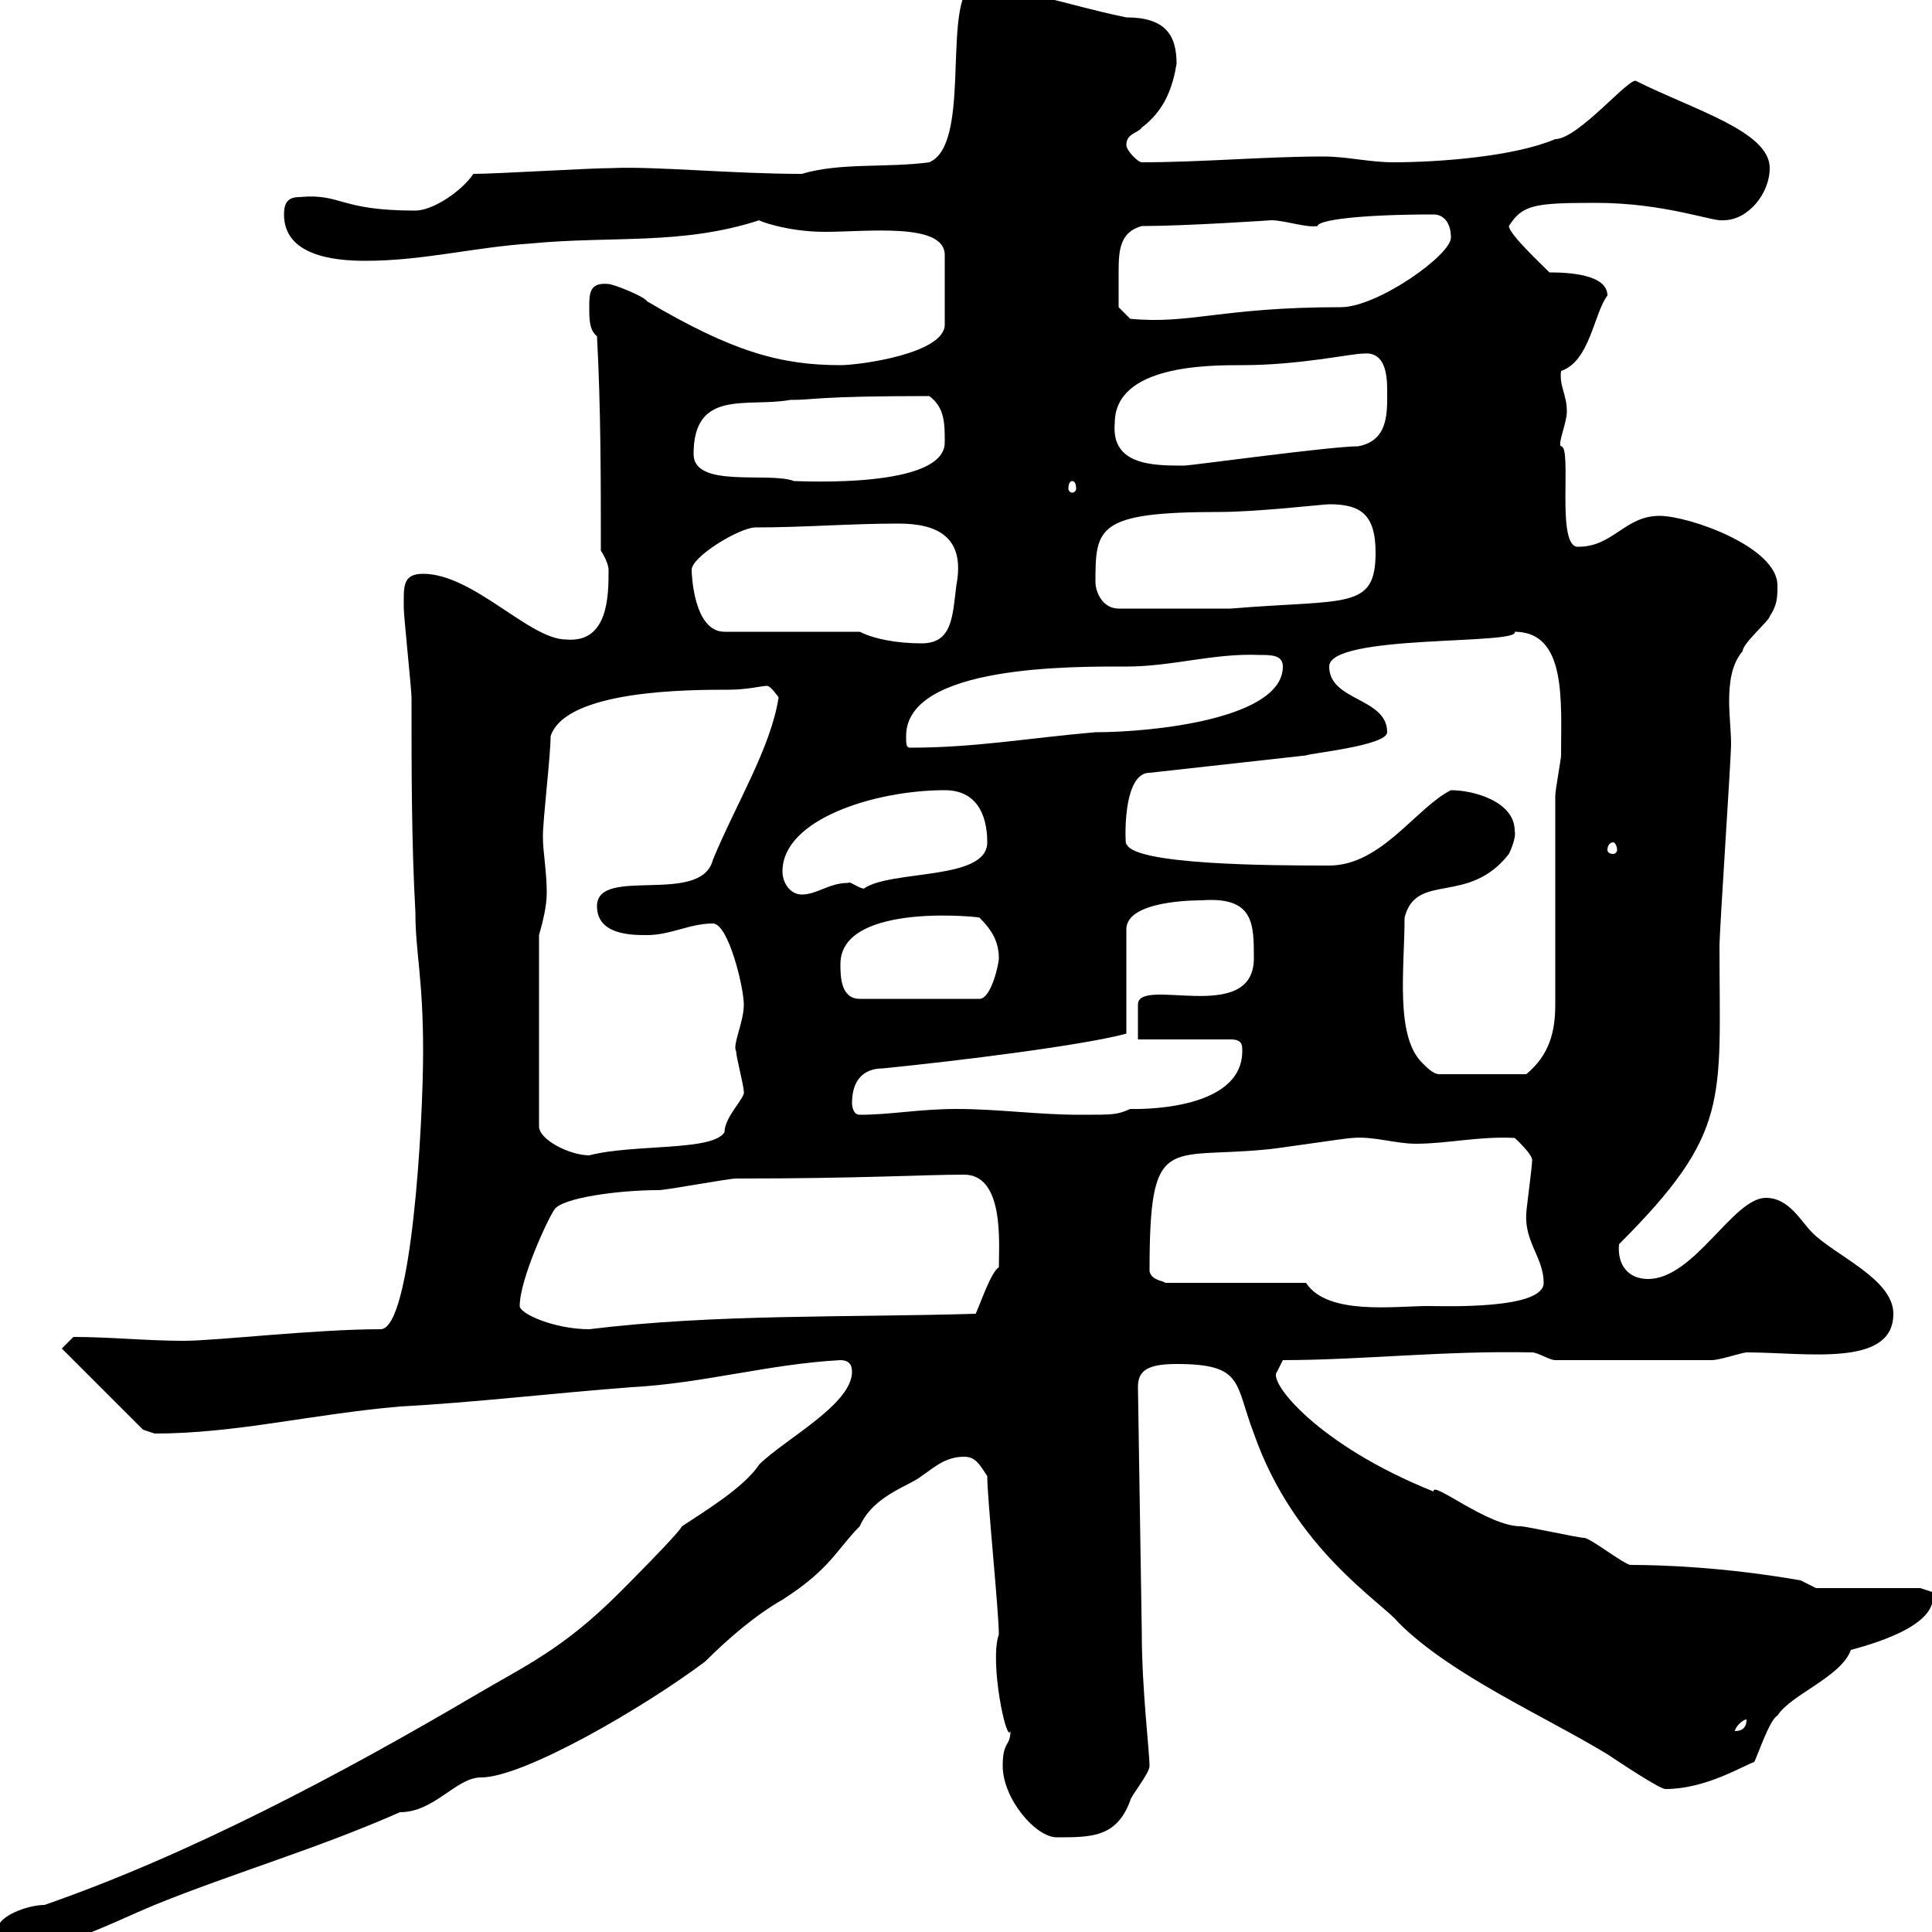 <svg xmlns="http://www.w3.org/2000/svg" xmlns:xlink="http://www.w3.org/1999/xlink" width="300" height="300"><path d="M-0.30 299.40C-0.30 302.40 0.60 302.40 3.30 302.40C10.50 302.40 16.80 298.80 24 295.80C36.60 290.70 49.20 287.10 62.10 281.40C67.50 281.40 70.80 276 74.70 276C81.30 276 99.90 265.20 109.50 258C113.10 254.40 117.30 250.80 121.50 248.40C129 243.60 129.90 240.60 133.50 237C135.60 232.20 141.30 230.70 143.10 229.20C144.90 228 146.70 226.20 149.70 226.20C151.50 226.20 152.10 227.40 153.30 229.20C153.30 232.80 155.10 250.20 155.10 253.80C153.60 258 156.30 270.90 156.90 268.80C156.90 271.20 155.70 270.30 155.70 274.20C155.70 279.30 160.80 285.30 164.10 285.30C169.50 285.30 173.40 285.30 175.50 279.60C175.50 279 178.50 275.40 178.50 274.20C178.50 272.10 177.30 262.20 177.30 253.80L176.70 215.40C176.70 213 177.90 211.80 182.70 211.80C193.20 211.80 191.70 214.80 194.70 222.60C201 240.60 214.50 248.70 217.20 252C225.30 260.10 239.70 266.40 249.60 272.40C251.40 273.60 257.70 277.80 258.60 277.80C264.90 277.80 270.60 274.20 272.40 273.60C273 272.40 274.80 267 276 266.40C278.10 263.10 285.90 260.40 287.40 256.20C289.50 255.60 301.50 252.60 300 247.20C300 247.20 298.20 246.60 298.20 246.60L282 246.60C282 246.60 279.60 245.40 279.60 245.40C267.60 243.30 257.70 243 253.20 243C252.30 243 246.90 238.80 246 238.80C245.10 238.80 237 237 236.10 237C231 237 222.30 229.80 222.60 231.60C204.60 224.40 196.80 214.50 198.30 213C198.30 213 199.20 211.20 199.20 211.20C211.20 211.20 224.40 209.70 237.90 210C238.80 210 240.60 211.20 241.50 211.20C249.30 211.20 261.30 211.20 265.80 211.20C267 211.20 270.60 210 271.20 210C280.50 210 294 212.40 294 204C294 198.60 285 195 281.40 191.40C279.60 189.60 277.80 186 274.20 186C269.10 186 263.10 198.60 255.90 198.60C252.90 198.60 251.10 196.50 251.40 193.20C268.80 175.80 267 171 267 147C267 144.30 268.80 117.90 268.80 115.50C268.80 113.70 268.50 111 268.50 108.90C268.50 106.20 268.80 103.20 270.60 101.10C270.60 99.90 274.80 96.30 274.80 95.70C276 93.90 276 92.70 276 90.90C276 84.90 262.20 80.10 257.70 80.10C252.30 80.10 250.50 84.90 245.10 84.90C241.50 85.20 244.20 69.30 242.40 69.30C241.80 69 243.30 65.70 243.30 63.90C243.30 61.20 242.10 60 242.40 57.60C246.90 56.10 247.50 48.60 249.60 45.90C249.60 42.60 243.60 42.30 240.60 42.30C239.10 40.80 234.30 36.30 234.30 35.10C236.40 31.80 238.20 31.50 247.80 31.50C258.60 31.50 266.10 34.50 267.60 34.20C271.50 34.20 274.80 30 274.80 26.10C274.80 20.40 263.10 17.10 254.10 12.60C253.20 11.70 245.10 21.60 241.50 21.60C235.20 24.30 223.50 25.20 216.30 25.20C212.70 25.20 209.10 24.30 205.50 24.30C196.50 24.30 186.60 25.20 177.30 25.20C176.70 25.20 174.90 23.40 174.90 22.50C174.90 20.70 176.70 20.70 177.30 19.80C180.90 17.10 182.10 13.50 182.70 9.90C182.70 5.40 180.90 2.70 174.90 2.70C164.70 0.60 159.90-1.80 150.30-1.80C146.70 3 150.60 22.50 144.30 25.20C137.70 26.10 130.50 25.20 124.50 27C113.70 27 101.70 25.80 95.10 26.10C91.50 26.10 77.10 27 73.50 27C71.70 29.70 67.20 32.70 64.50 32.70C52.50 32.70 53.10 30 46.50 30.60C44.70 30.60 44.10 31.50 44.10 33.30C44.10 39.60 51.60 40.50 56.70 40.50C65.70 40.50 73.50 38.40 82.50 37.80C95.10 36.60 105.90 38.10 117.90 34.20C117.60 34.20 122.10 36 128.10 36C134.70 36 146.70 34.50 146.70 39.60L146.70 50.40C146.70 54.90 133.50 56.70 130.50 56.70C121.20 56.70 113.70 54.60 100.50 46.80C99.90 45.90 95.10 44.10 94.50 44.10C91.50 43.80 91.50 45.60 91.50 47.70C91.50 49.50 91.50 51.30 92.70 52.20C93.30 63.30 93.30 74.70 93.30 85.50C93.30 85.50 94.50 87.30 94.50 88.50C94.50 92.40 94.50 99.90 87.90 99.30C82.20 99.30 73.50 89.10 65.70 89.10C62.40 89.10 62.70 91.20 62.70 94.50C62.70 95.70 63.90 107.10 63.90 108.30C63.90 120 63.90 130.80 64.50 141.60C64.50 147.90 65.70 151.80 65.70 163.20C65.70 174.60 63.90 206.40 59.10 206.40C48.90 206.40 33.60 208.20 28.50 208.20C22.80 208.20 17.10 207.60 11.40 207.60C11.40 207.60 9.60 209.40 9.60 209.40L22.20 222L24 222.60C36.60 222.60 48.30 219.60 62.10 218.40C73.50 217.80 86.10 216.30 98.10 215.40C109.20 214.80 119.40 211.80 130.50 211.20C131.70 211.20 132.30 211.80 132.30 213C132.30 218.10 121.80 223.50 117.90 227.40C115.50 231 109.50 234.60 105.90 237C105.30 238.20 96.90 246.60 96.30 247.20C87.30 256.20 81.60 258.60 73.50 263.40C53.10 275.40 29.40 288 6.90 295.80C4.20 295.80-0.30 297.60-0.30 299.40ZM271.20 267C271.20 268.20 270.60 268.80 269.40 268.80C269.40 268.20 270.60 267 271.20 267ZM80.70 202.80C80.70 198.60 85.20 189 86.10 187.80C87.30 186 96 184.80 102.30 184.80C103.50 184.80 113.10 183 114.30 183C134.10 183 143.10 182.40 149.70 182.40C156 182.40 155.10 193.20 155.10 196.80C153.90 197.40 152.10 202.80 151.50 204C131.70 204.60 111 204 91.50 206.40C86.10 206.40 80.70 204 80.70 202.80ZM202.80 199.20L180.90 199.20C180.90 198.90 178.80 198.90 178.50 197.40C178.50 175.80 181.20 180 196.50 178.50C197.40 178.50 209.10 176.70 210 176.70C213.30 176.40 216.60 177.60 219.90 177.60C224.70 177.60 229.80 176.40 235.20 176.70C235.20 176.70 238.20 179.40 237.90 180.30C237.90 181.20 237 187.80 237 188.40C236.70 192.90 239.70 195.30 239.70 199.20C239.70 203.40 224.10 202.80 221.70 202.80C216.60 202.80 206.10 204.30 202.80 199.20ZM83.70 145.20C84.30 143.10 84.90 140.70 84.90 138.60C84.90 135.30 84.30 132.30 84.30 129.90C84.30 127.20 85.50 117.30 85.50 114.30C87.90 107.10 107.10 107.10 113.10 107.10C116.10 107.10 118.20 106.50 119.10 106.50C119.70 106.50 120.90 108.30 120.90 108.30C119.70 116.10 114.30 124.80 110.70 133.50C108.90 140.70 92.70 134.40 92.70 140.70C92.70 145.20 98.10 145.20 100.50 145.20C104.10 145.20 107.10 143.40 110.70 143.40C113.10 143.40 115.50 153.30 115.50 156C115.50 158.70 113.70 162.30 114.30 163.20C114.30 164.10 115.50 168.60 115.50 169.50C115.80 170.40 112.50 173.40 112.50 175.80C110.70 178.80 98.40 177.60 91.50 179.40C88.50 179.40 83.70 177 83.70 174.90ZM132.30 171.30C132.30 167.70 134.10 165.90 137.10 165.90C149.10 164.70 168.30 162.30 174.90 160.50L174.90 144.30C174.90 139.80 185.70 139.80 186.60 139.80C194.70 139.20 194.70 143.40 194.70 148.80C194.70 159.30 176.70 151.50 176.70 156C176.70 156.90 176.70 160.50 176.70 161.40L191.10 161.40C192.90 161.40 192.90 162.30 192.90 163.20C192.90 172.80 175.80 172.20 175.50 172.20C173.40 173.10 173.10 173.10 167.70 173.10C161.10 173.10 155.10 172.20 148.50 172.20C142.80 172.20 138.30 173.10 133.50 173.10C132.30 173.10 132.30 171.30 132.30 171.30ZM220.80 165C216.60 160.80 218.10 150.30 218.10 142.50C219.90 135.30 228 140.70 234.30 132.60C234.30 132.60 235.50 130.20 235.20 129C235.20 124.50 228.90 122.70 225.30 122.70C219.90 125.40 214.50 134.40 206.40 134.40C198.60 134.40 174.90 134.40 174.90 130.80C174.90 133.80 173.70 120 178.50 120L202.80 117.30C203.10 117 215.40 115.80 215.40 113.70C215.40 108.30 206.40 108.90 206.40 103.50C206.40 98.40 236.10 100.20 235.20 98.10C243.30 98.10 242.40 108.90 242.40 117.30C242.40 117.90 241.50 122.70 241.50 123.60L241.50 156C241.50 160.20 240.60 163.80 237 166.80L223.50 166.80C222.60 166.80 221.70 165.90 220.80 165ZM130.50 149.70C130.50 139.80 153.30 142.50 152.10 142.50C153.90 144.30 155.10 146.10 155.10 148.80C155.10 149.70 153.90 155.10 152.10 155.10L133.50 155.10C130.50 155.10 130.50 151.50 130.50 149.70ZM121.50 135.30C121.50 127.20 135.90 122.70 146.70 122.70C151.50 122.70 153.30 126.30 153.30 130.80C153.30 136.80 138.30 135 134.10 138C132.90 137.70 132 136.80 131.70 137.10C128.70 137.10 126.90 138.90 124.50 138.90C122.70 138.90 121.50 137.10 121.50 135.30ZM250.50 130.80C250.80 130.80 251.10 131.40 251.10 132C251.10 132.30 250.80 132.60 250.50 132.60C249.90 132.60 249.60 132.30 249.60 132C249.60 131.40 249.90 130.80 250.50 130.80ZM140.70 114.30C140.70 103.20 166.80 103.50 174.90 103.50C182.10 103.50 188.40 101.40 195.60 101.70C197.40 101.70 199.20 101.70 199.20 103.50C199.20 111.60 179.10 113.70 170.10 113.70C159.60 114.60 151.50 116.10 141.30 116.10C140.70 116.10 140.70 115.50 140.70 114.30ZM133.50 98.10L112.50 98.10C107.70 98.10 107.40 89.10 107.40 88.50C107.40 86.40 114.90 81.90 117.30 81.90C124.80 81.90 132 81.30 139.50 81.30C145.20 81.30 150 83.10 148.50 90.90C147.90 95.70 147.90 99.90 143.10 99.90C139.50 99.90 135.90 99.30 133.50 98.10ZM170.10 90.30C170.10 81.90 170.40 79.50 189.30 79.50C195.30 79.50 205.50 78.30 206.40 78.30C211.20 78.30 213.60 79.80 213.60 85.80C213.60 94.80 209.10 93 191.10 94.50L173.70 94.50C171.30 94.50 170.10 92.10 170.10 90.30ZM166.50 74.70C166.80 74.70 167.10 75 167.10 75.90C167.10 76.20 166.80 76.50 166.50 76.50C166.20 76.50 165.90 76.20 165.90 75.90C165.90 75 166.20 74.70 166.50 74.70ZM107.70 70.50C107.70 60.30 116.10 63.30 122.70 62.10C126.60 62.10 126.60 61.50 144.30 61.50C146.70 63.30 146.70 65.70 146.70 68.70C146.70 75.90 124.50 74.70 123.30 74.70C119.40 73.20 107.70 75.90 107.70 70.50ZM173.10 65.70C173.10 56.70 187.50 56.70 192.90 56.70C201.90 56.70 209.70 54.90 211.80 54.90C215.10 54.60 215.40 58.20 215.40 60.60C215.40 63.90 215.70 68.40 210.90 69.30C206.70 69.30 184.80 72.30 183.90 72.30C179.10 72.30 172.50 72.30 173.10 65.70ZM173.70 45C173.70 44.10 173.70 43.20 173.70 42C173.70 38.70 174 36 177.30 35.10C184.20 35.10 197.40 34.20 197.40 34.20C199.50 34.20 202.80 35.40 204.60 35.10C204.60 34.20 210.90 33.30 222.60 33.30C224.10 33.30 225.30 34.50 225.30 36.90C225.30 39.60 213.90 47.70 208.20 47.70C189.60 47.70 184.80 50.40 175.50 49.50L173.70 47.70C173.70 47.70 173.70 45.90 173.70 45Z"/></svg>